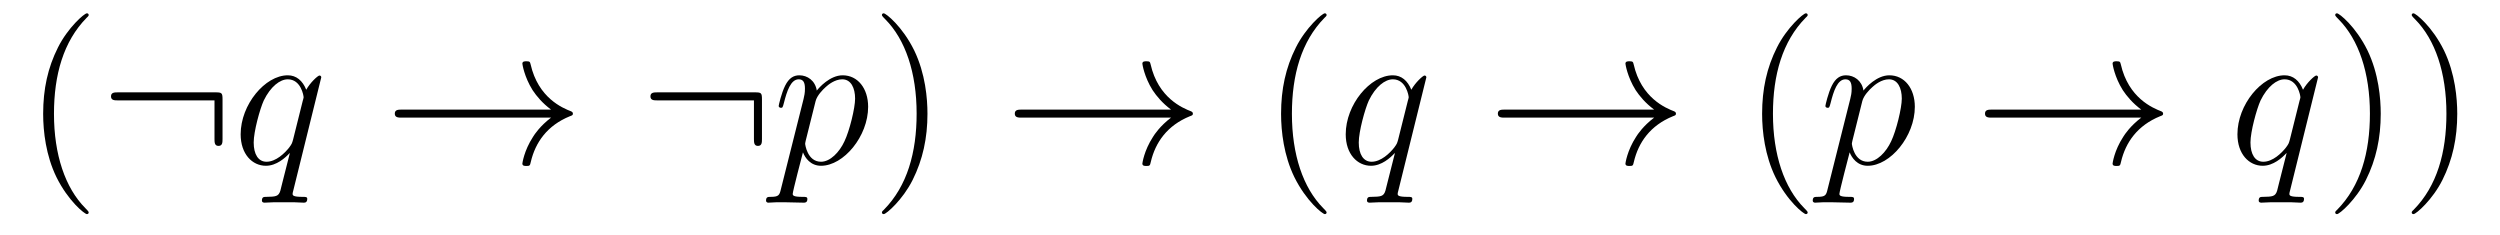 <?xml version='1.0' encoding='UTF-8'?>
<!-- This file was generated by dvisvgm 2.8.1 -->
<svg version='1.1' xmlns='http://www.w3.org/2000/svg' xmlns:xlink='http://www.w3.org/1999/xlink' width='149pt' height='14pt' viewBox='0 -14 149 14'>
<g id='page1'>
<g transform='matrix(1 0 0 -1 -127 650)'>
<path d='M132.285 651.335C132.285 651.371 132.285 651.395 132.082 651.598C130.887 652.806 130.217 654.778 130.217 657.217C130.217 659.536 130.779 661.532 132.166 662.943C132.285 663.05 132.285 663.074 132.285 663.11C132.285 663.182 132.225 663.206 132.177 663.206C132.022 663.206 131.042 662.345 130.456 661.173C129.847 659.966 129.572 658.687 129.572 657.217C129.572 656.152 129.739 654.73 130.36 653.451C131.066 652.017 132.046 651.239 132.177 651.239C132.225 651.239 132.285 651.263 132.285 651.335Z'/>
<path d='M140.263 658.065C140.263 658.46 140.227 658.496 139.844 658.496H134.034C133.831 658.496 133.616 658.496 133.616 658.257C133.616 658.017 133.831 658.017 134.034 658.017H139.784V655.734C139.784 655.519 139.784 655.304 140.024 655.304C140.263 655.304 140.263 655.519 140.263 655.734V658.065Z'/>
<path d='M146.148 659.392C146.148 659.452 146.101 659.5 146.041 659.5C145.945 659.5 145.479 659.069 145.252 658.651C145.037 659.189 144.666 659.512 144.152 659.512C142.801 659.512 141.343 657.767 141.343 655.997C141.343 654.814 142.036 654.12 142.849 654.12C143.483 654.12 144.008 654.599 144.26 654.873L144.272 654.862L143.817 653.068L143.71 652.638C143.602 652.28 143.423 652.28 142.861 652.267C142.729 652.267 142.61 652.267 142.61 652.04C142.61 651.957 142.682 651.921 142.765 651.921C142.933 651.921 143.148 651.945 143.315 651.945H144.534C144.714 651.945 144.917 651.921 145.096 651.921C145.168 651.921 145.312 651.921 145.312 652.148C145.312 652.267 145.216 652.267 145.037 652.267C144.475 652.267 144.439 652.351 144.439 652.447C144.439 652.507 144.451 652.519 144.487 652.674L146.148 659.392ZM144.463 655.662C144.403 655.459 144.403 655.435 144.236 655.208C143.973 654.873 143.447 654.36 142.885 654.36C142.395 654.36 142.12 654.802 142.12 655.507C142.12 656.165 142.49 657.503 142.718 658.006C143.124 658.842 143.686 659.273 144.152 659.273C144.941 659.273 145.096 658.293 145.096 658.197C145.096 658.185 145.061 658.029 145.048 658.006L144.463 655.662Z'/>
<path d='M159.843 656.989C159.185 656.487 158.862 655.997 158.767 655.842C158.229 655.017 158.133 654.264 158.133 654.252C158.133 654.108 158.277 654.108 158.372 654.108C158.575 654.108 158.587 654.132 158.635 654.348C158.91 655.519 159.615 656.523 160.966 657.073C161.11 657.121 161.146 657.145 161.146 657.228S161.074 657.348 161.05 657.36C160.524 657.563 159.078 658.161 158.623 660.169C158.587 660.313 158.575 660.348 158.372 660.348C158.277 660.348 158.133 660.348 158.133 660.205C158.133 660.181 158.241 659.428 158.743 658.627C158.982 658.268 159.328 657.85 159.843 657.468H150.961C150.745 657.468 150.53 657.468 150.53 657.228C150.53 656.989 150.745 656.989 150.961 656.989H159.843Z'/>
<path d='M172.413 658.065C172.413 658.46 172.377 658.496 171.995 658.496H166.185C165.981 658.496 165.766 658.496 165.766 658.257C165.766 658.017 165.981 658.017 166.185 658.017H171.935V655.734C171.935 655.519 171.935 655.304 172.174 655.304C172.413 655.304 172.413 655.519 172.413 655.734V658.065Z'/>
<path d='M173.541 652.722C173.457 652.363 173.409 652.267 172.919 652.267C172.776 652.267 172.656 652.267 172.656 652.04C172.656 652.017 172.668 651.921 172.8 651.921C172.955 651.921 173.123 651.945 173.278 651.945H173.792C174.043 651.945 174.653 651.921 174.904 651.921C174.975 651.921 175.119 651.921 175.119 652.136C175.119 652.267 175.035 652.267 174.832 652.267C174.282 652.267 174.246 652.351 174.246 652.447C174.246 652.59 174.784 654.647 174.856 654.921C174.987 654.587 175.31 654.12 175.932 654.12C177.282 654.12 178.741 655.878 178.741 657.635C178.741 658.735 178.119 659.512 177.223 659.512C176.458 659.512 175.812 658.771 175.681 658.603C175.585 659.201 175.119 659.512 174.641 659.512C174.294 659.512 174.019 659.344 173.792 658.89C173.577 658.46 173.409 657.731 173.409 657.683C173.409 657.635 173.457 657.575 173.541 657.575C173.637 657.575 173.648 657.587 173.72 657.862C173.899 658.567 174.127 659.273 174.605 659.273C174.88 659.273 174.975 659.081 174.975 658.723C174.975 658.436 174.939 658.316 174.892 658.101L173.541 652.722ZM175.609 657.97C175.692 658.304 176.028 658.651 176.219 658.818C176.35 658.938 176.745 659.273 177.199 659.273C177.725 659.273 177.964 658.747 177.964 658.125C177.964 657.551 177.629 656.2 177.33 655.579C177.032 654.933 176.482 654.36 175.932 654.36C175.119 654.36 174.987 655.387 174.987 655.435C174.987 655.471 175.011 655.567 175.023 655.627L175.609 657.97Z'/>
<path d='M182.277 657.217C182.277 658.125 182.157 659.607 181.488 660.994C180.783 662.428 179.802 663.206 179.671 663.206C179.623 663.206 179.563 663.182 179.563 663.11C179.563 663.074 179.563 663.05 179.766 662.847C180.962 661.64 181.631 659.667 181.631 657.228C181.631 654.909 181.07 652.913 179.683 651.502C179.563 651.395 179.563 651.371 179.563 651.335C179.563 651.263 179.623 651.239 179.671 651.239C179.826 651.239 180.806 652.1 181.392 653.272C182.002 654.491 182.277 655.782 182.277 657.217Z'/>
<path d='M196.794 656.989C196.136 656.487 195.814 655.997 195.718 655.842C195.18 655.017 195.085 654.264 195.085 654.252C195.085 654.108 195.228 654.108 195.324 654.108C195.527 654.108 195.539 654.132 195.587 654.348C195.862 655.519 196.567 656.523 197.918 657.073C198.061 657.121 198.097 657.145 198.097 657.228S198.025 657.348 198.001 657.36C197.476 657.563 196.03 658.161 195.575 660.169C195.539 660.313 195.527 660.348 195.324 660.348C195.228 660.348 195.085 660.348 195.085 660.205C195.085 660.181 195.192 659.428 195.695 658.627C195.934 658.268 196.28 657.85 196.794 657.468H187.912C187.697 657.468 187.482 657.468 187.482 657.228C187.482 656.989 187.697 656.989 187.912 656.989H196.794Z'/>
<path d='M206.065 651.335C206.065 651.371 206.065 651.395 205.862 651.598C204.667 652.806 203.998 654.778 203.998 657.217C203.998 659.536 204.559 661.532 205.946 662.943C206.065 663.05 206.065 663.074 206.065 663.11C206.065 663.182 206.005 663.206 205.958 663.206C205.802 663.206 204.822 662.345 204.236 661.173C203.627 659.966 203.352 658.687 203.352 657.217C203.352 656.152 203.519 654.73 204.14 653.451C204.846 652.017 205.826 651.239 205.958 651.239C206.005 651.239 206.065 651.263 206.065 651.335Z'/>
<path d='M212.011 659.392C212.011 659.452 211.963 659.5 211.903 659.5C211.807 659.5 211.342 659.069 211.115 658.651C210.899 659.189 210.528 659.512 210.014 659.512C208.663 659.512 207.205 657.767 207.205 655.997C207.205 654.814 207.899 654.12 208.711 654.12C209.345 654.12 209.87 654.599 210.122 654.873L210.134 654.862L209.68 653.068L209.572 652.638C209.465 652.28 209.285 652.28 208.723 652.267C208.592 652.267 208.472 652.267 208.472 652.04C208.472 651.957 208.544 651.921 208.628 651.921C208.795 651.921 209.01 651.945 209.178 651.945H210.397C210.576 651.945 210.78 651.921 210.959 651.921C211.031 651.921 211.174 651.921 211.174 652.148C211.174 652.267 211.079 652.267 210.899 652.267C210.337 652.267 210.301 652.351 210.301 652.447C210.301 652.507 210.313 652.519 210.349 652.674L212.011 659.392ZM210.325 655.662C210.265 655.459 210.265 655.435 210.098 655.208C209.836 654.873 209.309 654.36 208.747 654.36C208.258 654.36 207.982 654.802 207.982 655.507C207.982 656.165 208.352 657.503 208.58 658.006C208.986 658.842 209.548 659.273 210.014 659.273C210.804 659.273 210.959 658.293 210.959 658.197C210.959 658.185 210.923 658.029 210.911 658.006L210.325 655.662Z'/>
<path d='M225.586 656.989C224.928 656.487 224.605 655.997 224.509 655.842C223.972 655.017 223.876 654.264 223.876 654.252C223.876 654.108 224.02 654.108 224.114 654.108C224.318 654.108 224.329 654.132 224.377 654.348C224.652 655.519 225.358 656.523 226.709 657.073C226.852 657.121 226.888 657.145 226.888 657.228S226.817 657.348 226.793 657.36C226.266 657.563 224.82 658.161 224.365 660.169C224.329 660.313 224.318 660.348 224.114 660.348C224.02 660.348 223.876 660.348 223.876 660.205C223.876 660.181 223.984 659.428 224.485 658.627C224.724 658.268 225.071 657.85 225.586 657.468H216.703C216.488 657.468 216.272 657.468 216.272 657.228C216.272 656.989 216.488 656.989 216.703 656.989H225.586Z'/>
<path d='M234.737 651.335C234.737 651.371 234.737 651.395 234.533 651.598C233.338 652.806 232.668 654.778 232.668 657.217C232.668 659.536 233.23 661.532 234.617 662.943C234.737 663.05 234.737 663.074 234.737 663.11C234.737 663.182 234.677 663.206 234.629 663.206C234.474 663.206 233.494 662.345 232.908 661.173C232.298 659.966 232.022 658.687 232.022 657.217C232.022 656.152 232.19 654.73 232.812 653.451C233.518 652.017 234.497 651.239 234.629 651.239C234.677 651.239 234.737 651.263 234.737 651.335Z'/>
<path d='M235.924 652.722C235.841 652.363 235.793 652.267 235.302 652.267C235.159 652.267 235.039 652.267 235.039 652.04C235.039 652.017 235.051 651.921 235.183 651.921C235.338 651.921 235.506 651.945 235.661 651.945H236.176C236.426 651.945 237.036 651.921 237.287 651.921C237.359 651.921 237.502 651.921 237.502 652.136C237.502 652.267 237.419 652.267 237.215 652.267C236.665 652.267 236.629 652.351 236.629 652.447C236.629 652.59 237.167 654.647 237.239 654.921C237.371 654.587 237.694 654.12 238.315 654.12C239.665 654.12 241.124 655.878 241.124 657.635C241.124 658.735 240.503 659.512 239.606 659.512C238.841 659.512 238.195 658.771 238.063 658.603C237.968 659.201 237.502 659.512 237.024 659.512C236.677 659.512 236.402 659.344 236.176 658.89C235.96 658.46 235.793 657.731 235.793 657.683C235.793 657.635 235.841 657.575 235.924 657.575C236.02 657.575 236.032 657.587 236.104 657.862C236.282 658.567 236.509 659.273 236.988 659.273C237.263 659.273 237.359 659.081 237.359 658.723C237.359 658.436 237.323 658.316 237.275 658.101L235.924 652.722ZM237.992 657.97C238.075 658.304 238.411 658.651 238.602 658.818C238.733 658.938 239.128 659.273 239.582 659.273C240.108 659.273 240.347 658.747 240.347 658.125C240.347 657.551 240.012 656.2 239.713 655.579C239.414 654.933 238.865 654.36 238.315 654.36C237.502 654.36 237.371 655.387 237.371 655.435C237.371 655.471 237.395 655.567 237.407 655.627L237.992 657.97Z'/>
<path d='M254.618 656.989C253.961 656.487 253.638 655.997 253.543 655.842C253.004 655.017 252.91 654.264 252.91 654.252C252.91 654.108 253.052 654.108 253.148 654.108C253.351 654.108 253.363 654.132 253.411 654.348C253.686 655.519 254.392 656.523 255.743 657.073C255.886 657.121 255.922 657.145 255.922 657.228S255.85 657.348 255.826 657.36C255.3 657.563 253.854 658.161 253.399 660.169C253.363 660.313 253.351 660.348 253.148 660.348C253.052 660.348 252.91 660.348 252.91 660.205C252.91 660.181 253.016 659.428 253.519 658.627C253.758 658.268 254.105 657.85 254.618 657.468H245.737C245.521 657.468 245.306 657.468 245.306 657.228C245.306 656.989 245.521 656.989 245.737 656.989H254.618Z'/>
<path d='M265.157 659.392C265.157 659.452 265.109 659.5 265.049 659.5C264.954 659.5 264.487 659.069 264.26 658.651C264.046 659.189 263.675 659.512 263.16 659.512C261.81 659.512 260.351 657.767 260.351 655.997C260.351 654.814 261.044 654.12 261.858 654.12C262.49 654.12 263.017 654.599 263.268 654.873L263.28 654.862L262.825 653.068L262.718 652.638C262.61 652.28 262.432 652.28 261.869 652.267C261.738 652.267 261.618 652.267 261.618 652.04C261.618 651.957 261.69 651.921 261.774 651.921C261.941 651.921 262.157 651.945 262.324 651.945H263.543C263.722 651.945 263.926 651.921 264.104 651.921C264.176 651.921 264.32 651.921 264.32 652.148C264.32 652.267 264.224 652.267 264.046 652.267C263.483 652.267 263.447 652.351 263.447 652.447C263.447 652.507 263.459 652.519 263.495 652.674L265.157 659.392ZM263.471 655.662C263.412 655.459 263.412 655.435 263.244 655.208C262.981 654.873 262.456 654.36 261.894 654.36C261.403 654.36 261.128 654.802 261.128 655.507C261.128 656.165 261.499 657.503 261.726 658.006C262.133 658.842 262.694 659.273 263.16 659.273C263.95 659.273 264.104 658.293 264.104 658.197C264.104 658.185 264.07 658.029 264.056 658.006L263.471 655.662Z'/>
<path d='M268.892 657.217C268.892 658.125 268.772 659.607 268.104 660.994C267.398 662.428 266.418 663.206 266.286 663.206C266.238 663.206 266.179 663.182 266.179 663.11C266.179 663.074 266.179 663.05 266.382 662.847C267.577 661.64 268.247 659.667 268.247 657.228C268.247 654.909 267.685 652.913 266.298 651.502C266.179 651.395 266.179 651.371 266.179 651.335C266.179 651.263 266.238 651.239 266.286 651.239C266.442 651.239 267.422 652.1 268.008 653.272C268.618 654.491 268.892 655.782 268.892 657.217ZM273.452 657.217C273.452 658.125 273.332 659.607 272.663 660.994C271.958 662.428 270.978 663.206 270.846 663.206C270.798 663.206 270.739 663.182 270.739 663.11C270.739 663.074 270.739 663.05 270.942 662.847C272.137 661.64 272.807 659.667 272.807 657.228C272.807 654.909 272.245 652.913 270.858 651.502C270.739 651.395 270.739 651.371 270.739 651.335C270.739 651.263 270.798 651.239 270.846 651.239C271.002 651.239 271.982 652.1 272.568 653.272C273.178 654.491 273.452 655.782 273.452 657.217Z'/>
</g>
</g>
</svg>